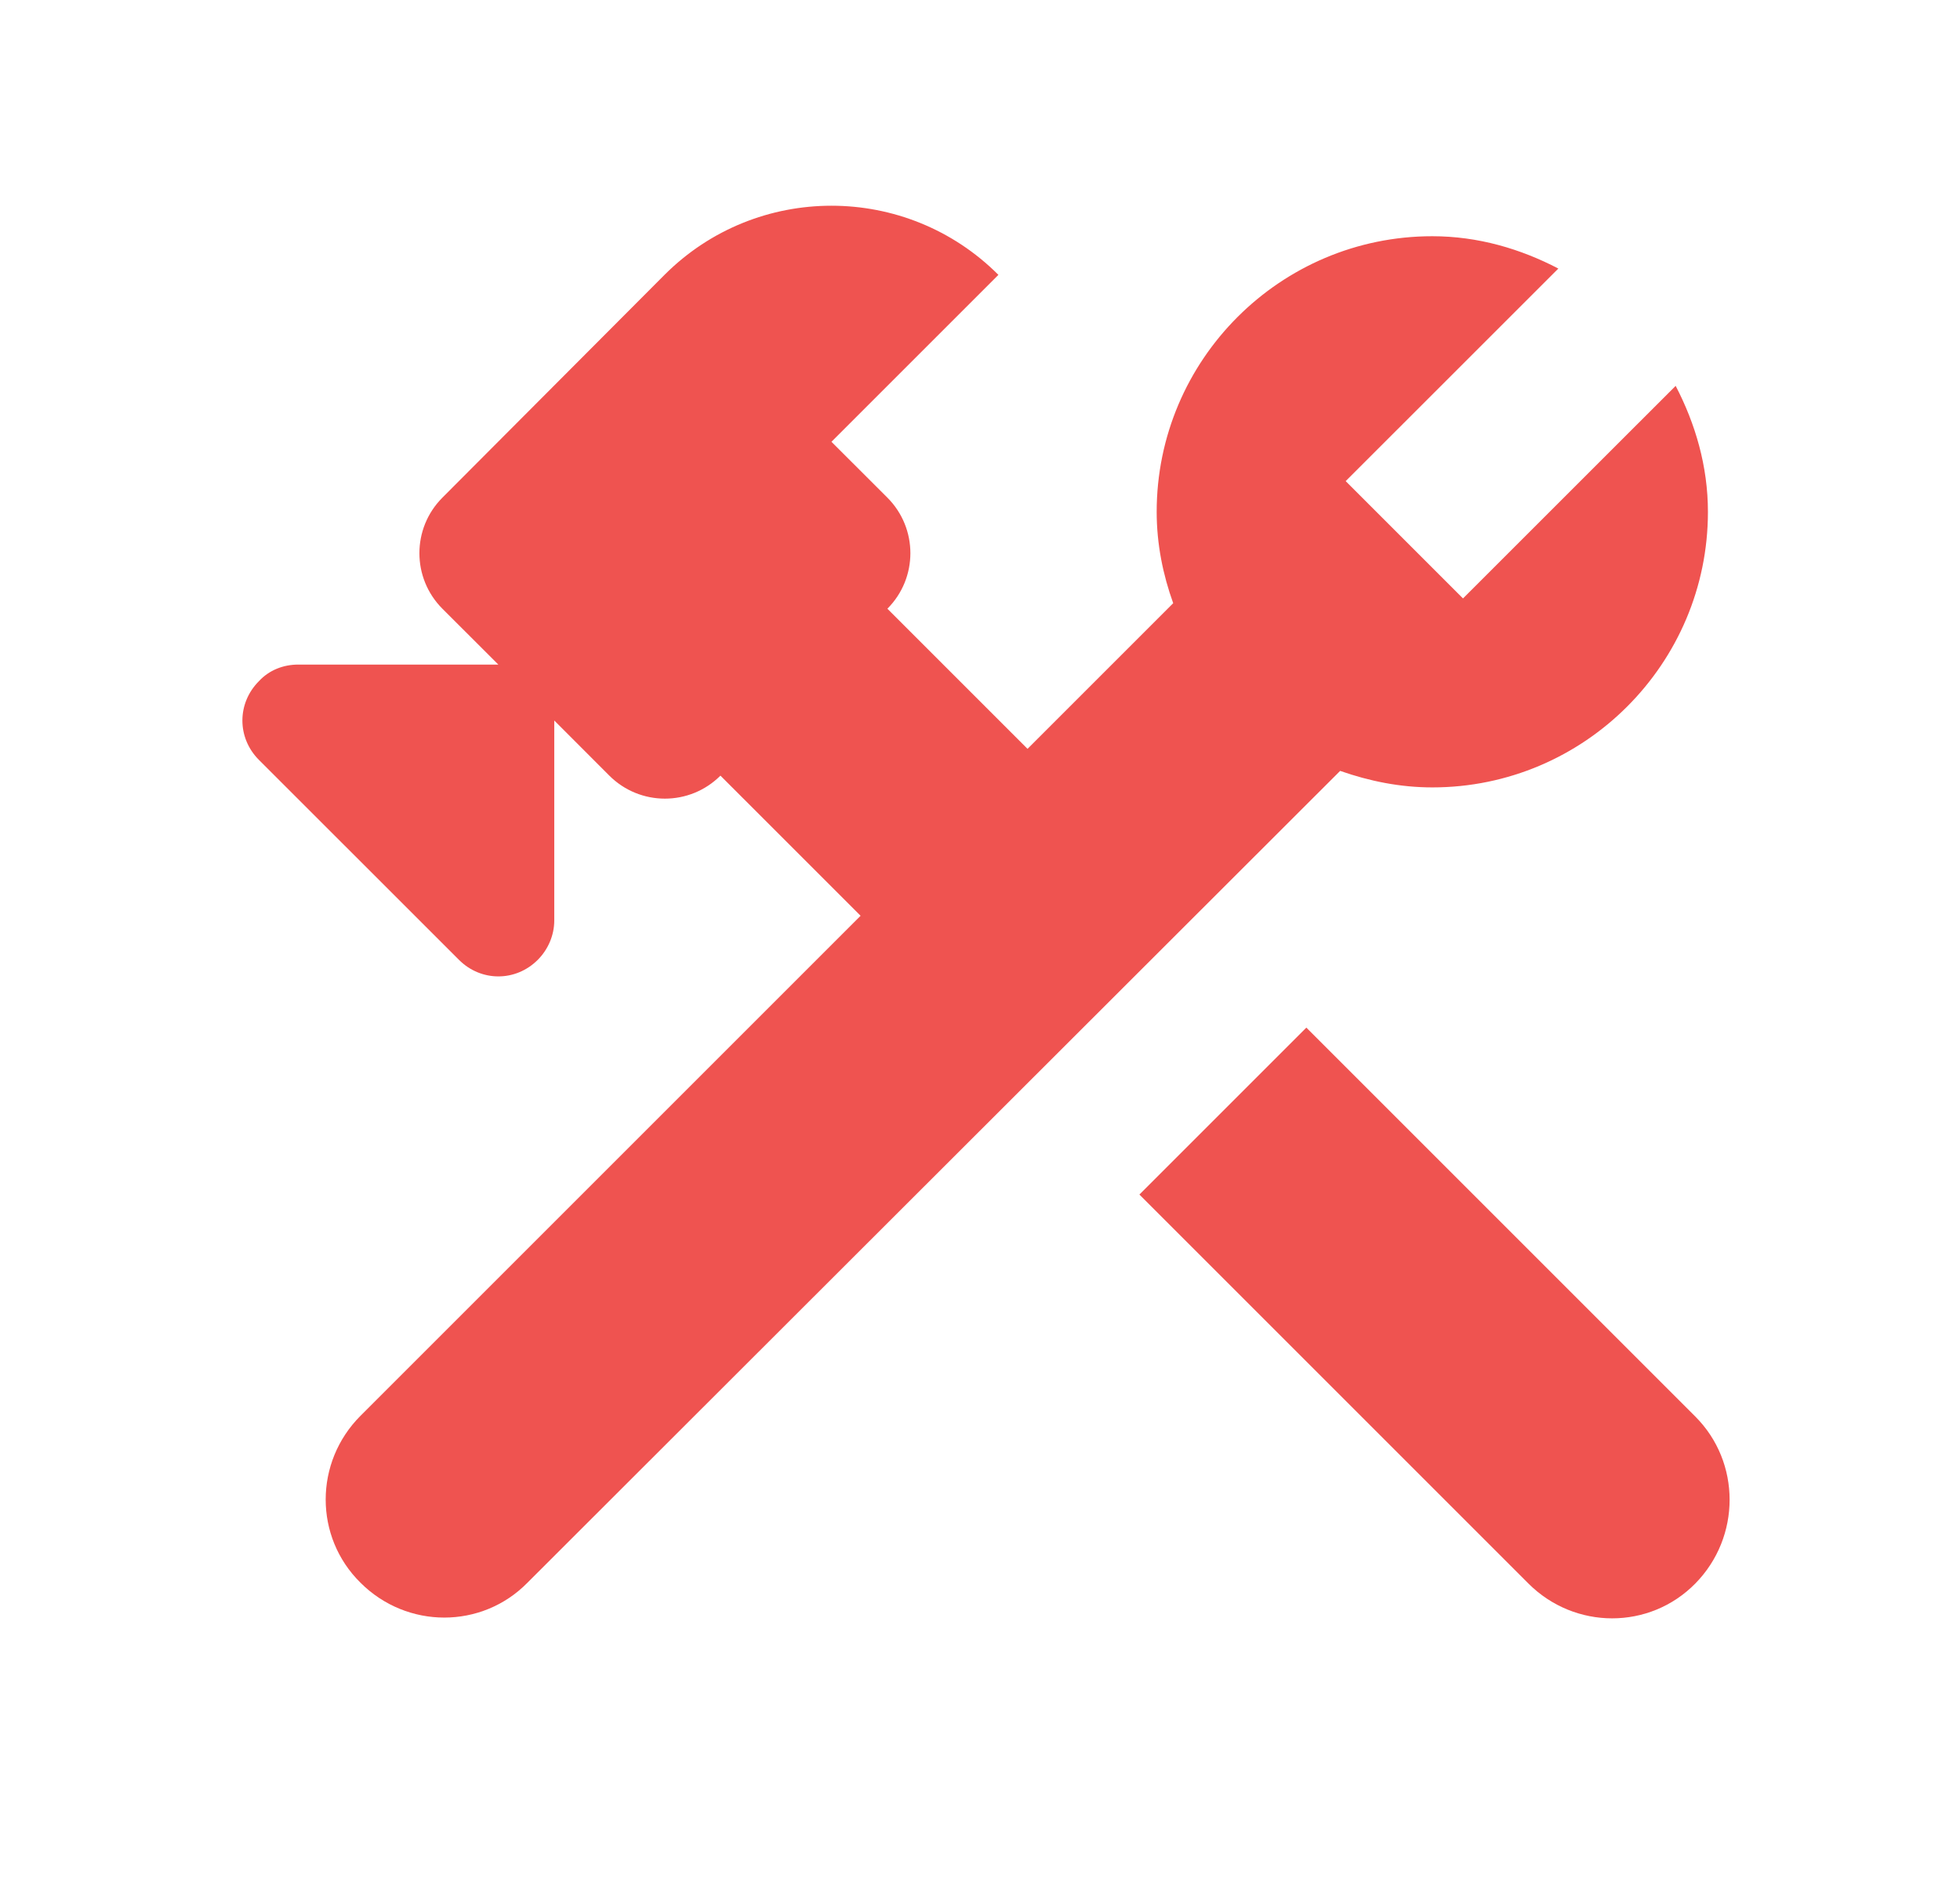 <svg width="28" height="27" viewBox="0 0 28 27" fill="none" xmlns="http://www.w3.org/2000/svg">
<path d="M24.219 20.239L18.662 14.682L16.277 17.067L21.834 22.624C22.498 23.288 23.567 23.288 24.219 22.624C24.872 21.96 24.872 20.892 24.219 20.239Z" fill="#EF5350"/>
<path d="M20.462 11.25C22.633 11.25 24.399 9.484 24.399 7.313C24.399 6.66 24.219 6.053 23.938 5.513L20.9 8.55L19.224 6.874L22.262 3.837C21.722 3.555 21.114 3.375 20.462 3.375C18.29 3.375 16.524 5.142 16.524 7.313C16.524 7.774 16.614 8.213 16.76 8.618L14.679 10.699L12.677 8.697C13.115 8.258 13.115 7.549 12.677 7.11L11.878 6.312L14.263 3.927C12.947 2.61 10.809 2.61 9.493 3.927L6.32 7.11C5.882 7.549 5.882 8.258 6.32 8.697L7.119 9.495H4.262C4.048 9.495 3.845 9.574 3.699 9.732C3.384 10.047 3.384 10.542 3.699 10.857L6.557 13.714C6.872 14.029 7.367 14.029 7.682 13.714C7.828 13.568 7.918 13.365 7.918 13.152V10.294L8.705 11.082C9.144 11.52 9.853 11.52 10.292 11.082L12.294 13.084L5.15 20.228C4.487 20.892 4.487 21.96 5.15 22.613C5.814 23.277 6.883 23.277 7.535 22.613L19.145 11.014C19.562 11.16 20 11.25 20.462 11.25Z" fill="#EF5350"/>
</svg>
